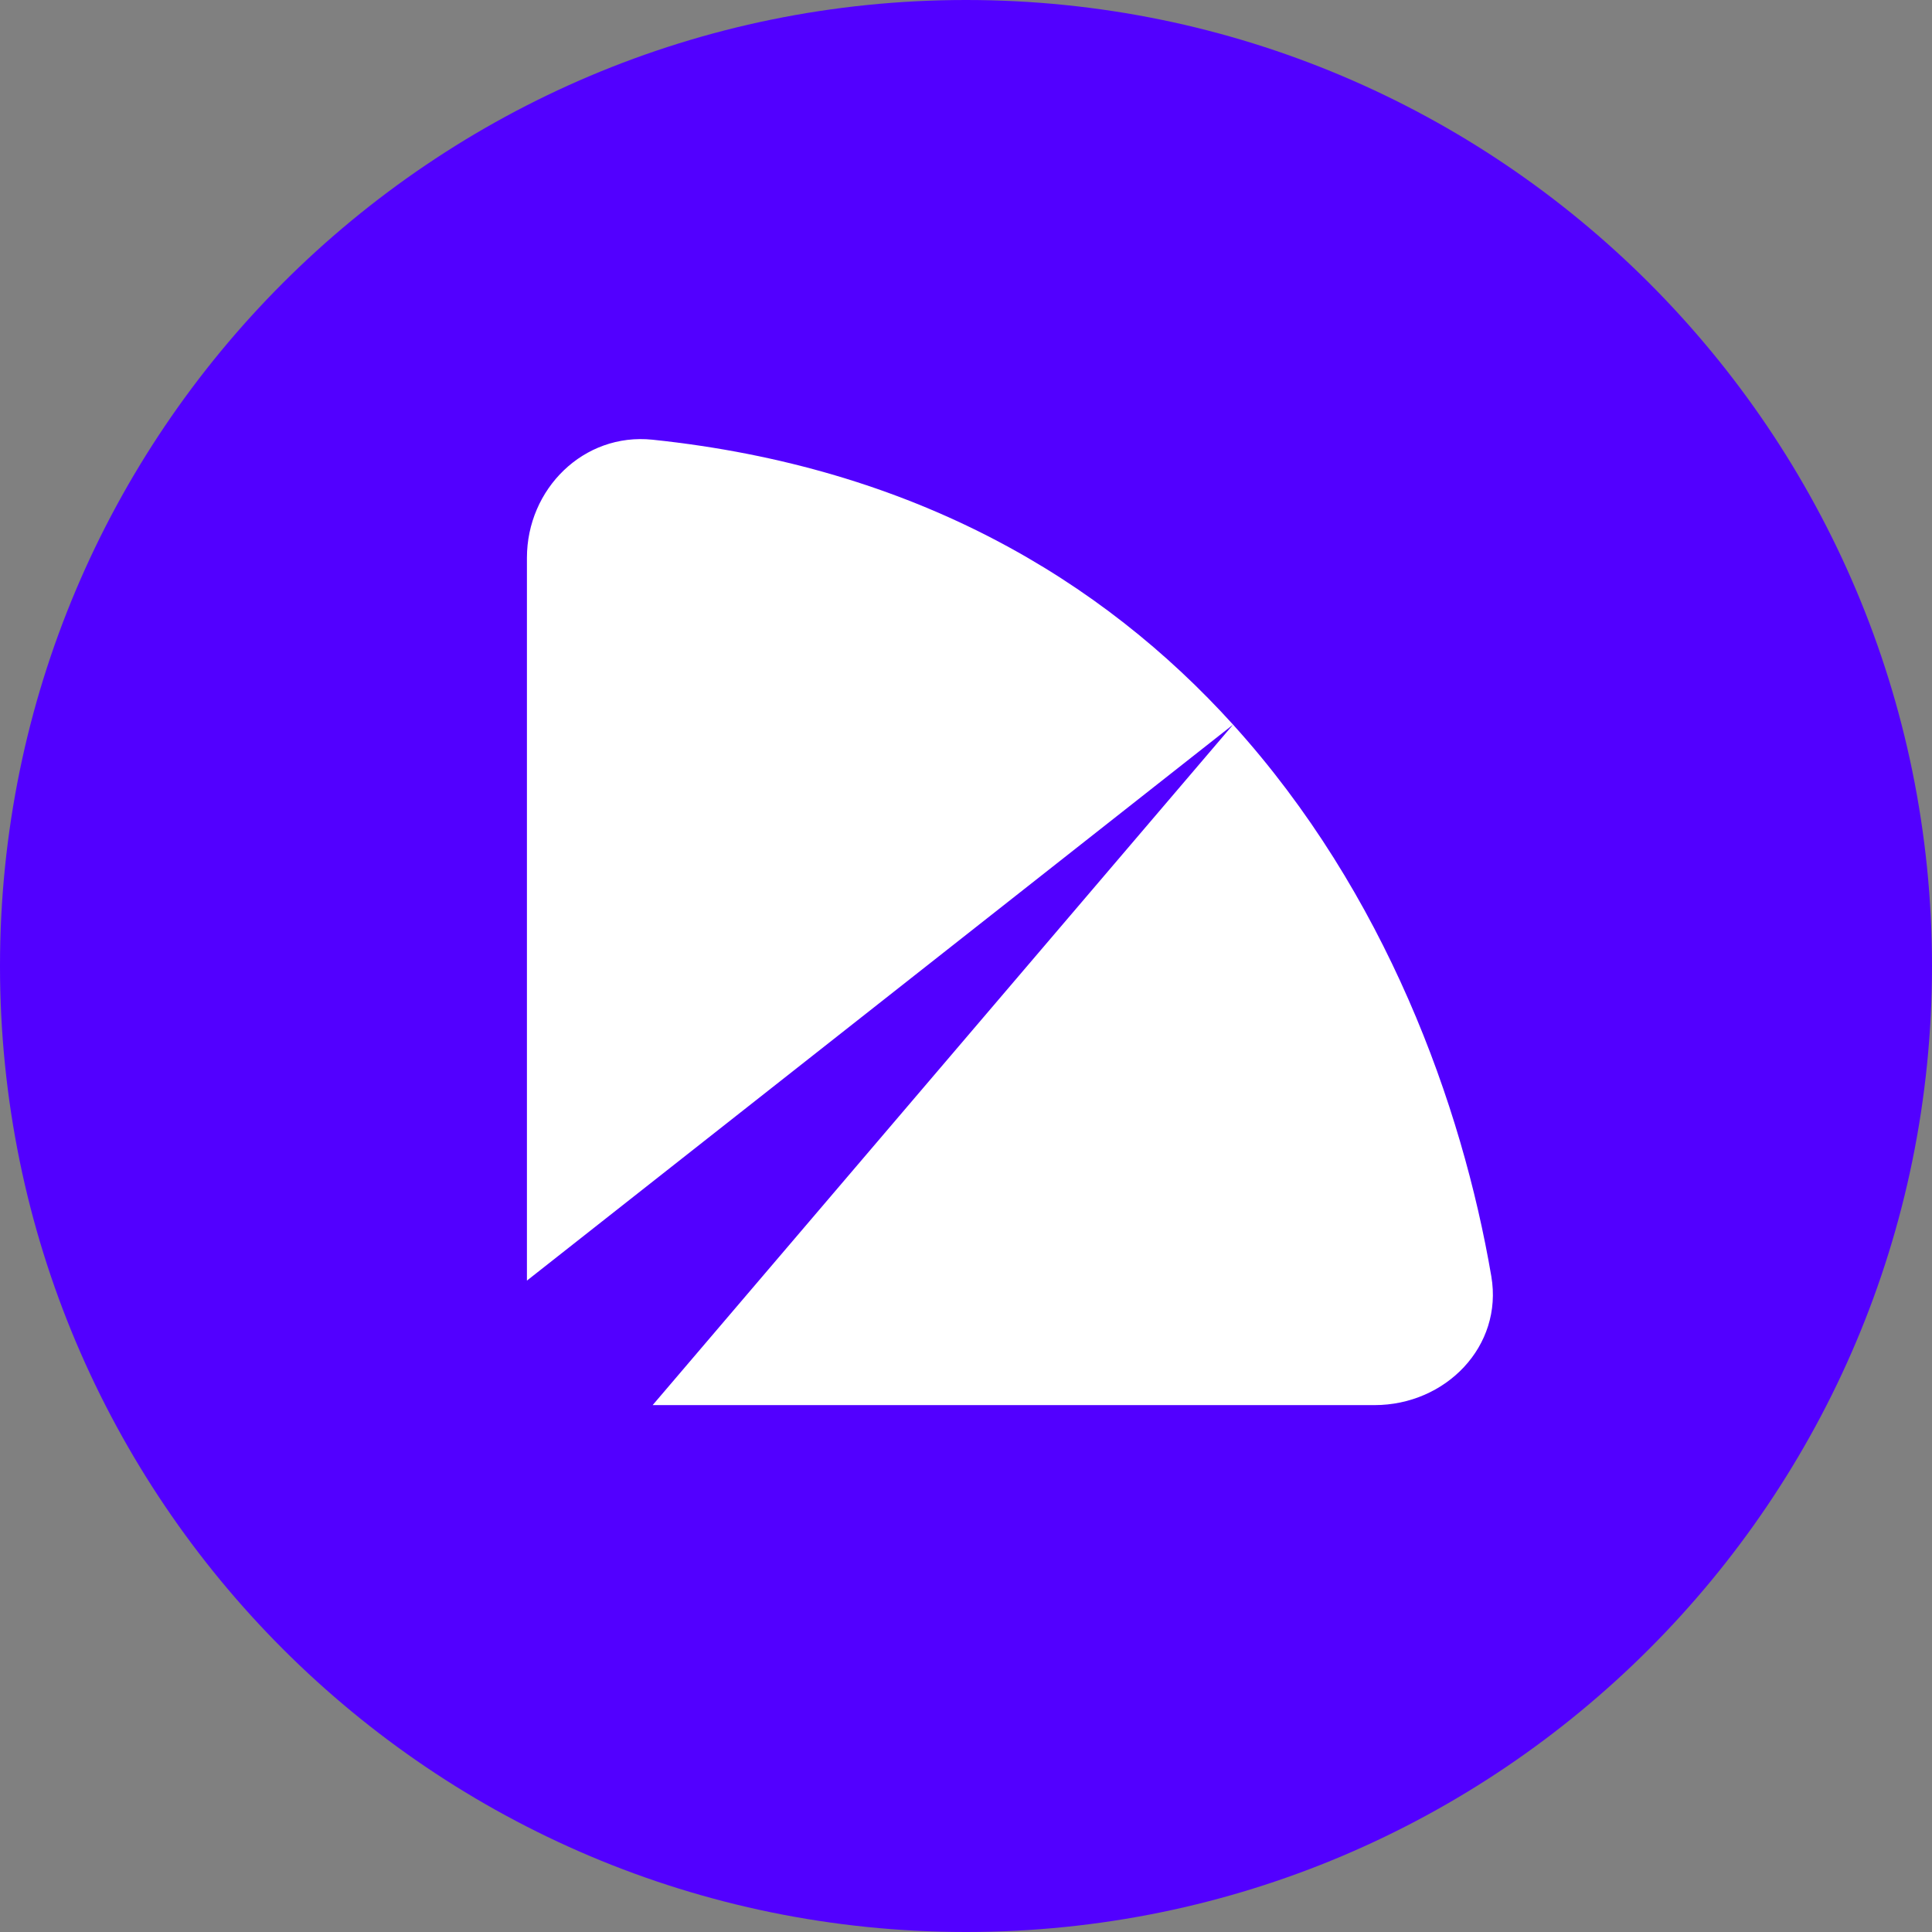 <svg width="42" height="42" viewBox="0 0 42 42" fill="none" xmlns="http://www.w3.org/2000/svg">
<rect x="0" y="0" width="42" height="42" fill="#808080" stroke="none"/>
<path fill-rule="evenodd" clip-rule="evenodd" d="M21 42C32.598 42 42 32.598 42 21C42 9.402 32.598 0 21 0C9.402 0 0 9.402 0 21C0 32.598 9.402 42 21 42Z" fill="#5200FF"/>
<path fill-rule="evenodd" clip-rule="evenodd" d="M14.188 30.546H29.879C31.431 30.546 32.679 29.264 32.42 27.747C31.784 24.022 30.123 19.416 26.806 15.753L14.188 30.546ZM11.455 27.839L11.455 12.127C11.455 10.632 12.686 9.402 14.187 9.559C19.883 10.155 23.956 12.606 26.806 15.753L11.455 27.839Z" fill="white"/>
</svg>
